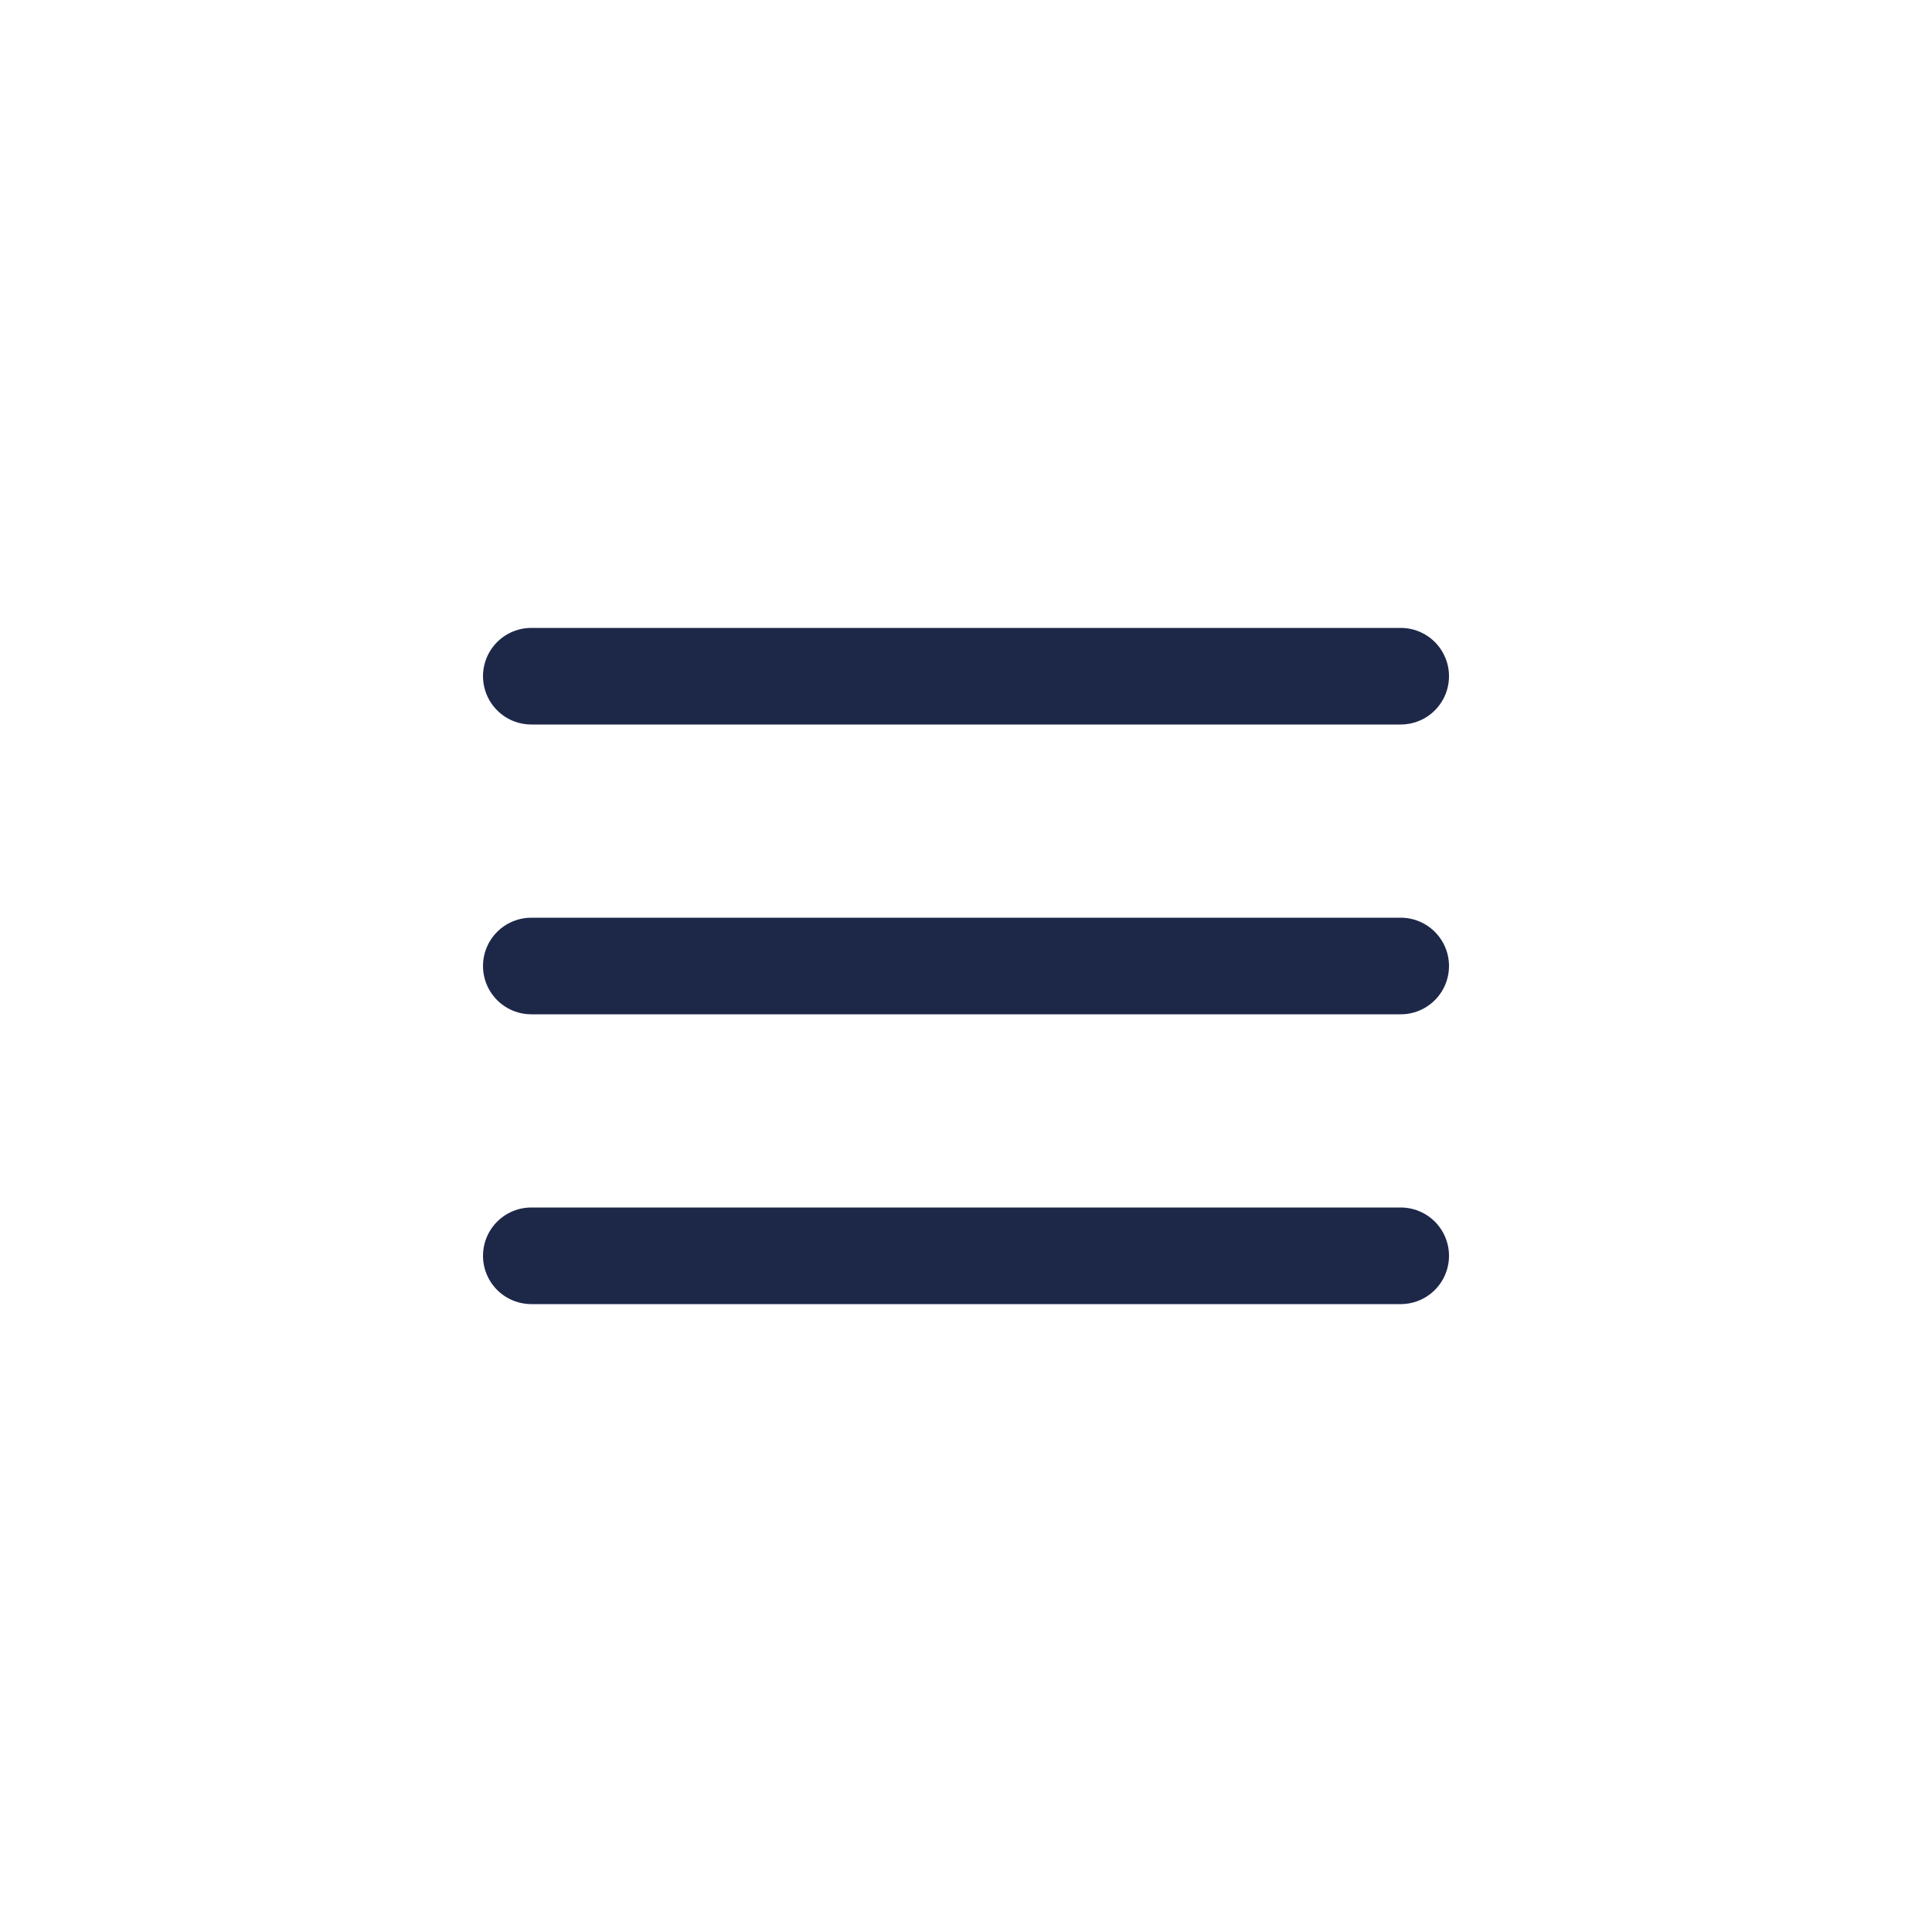 <svg width="40" height="40" viewBox="0 0 40 40" fill="none" xmlns="http://www.w3.org/2000/svg">
<path d="M11 20H29M11 14H29M11 26H29" stroke="#1D2849" stroke-width="2" stroke-linecap="round" stroke-linejoin="round"/>
</svg>
